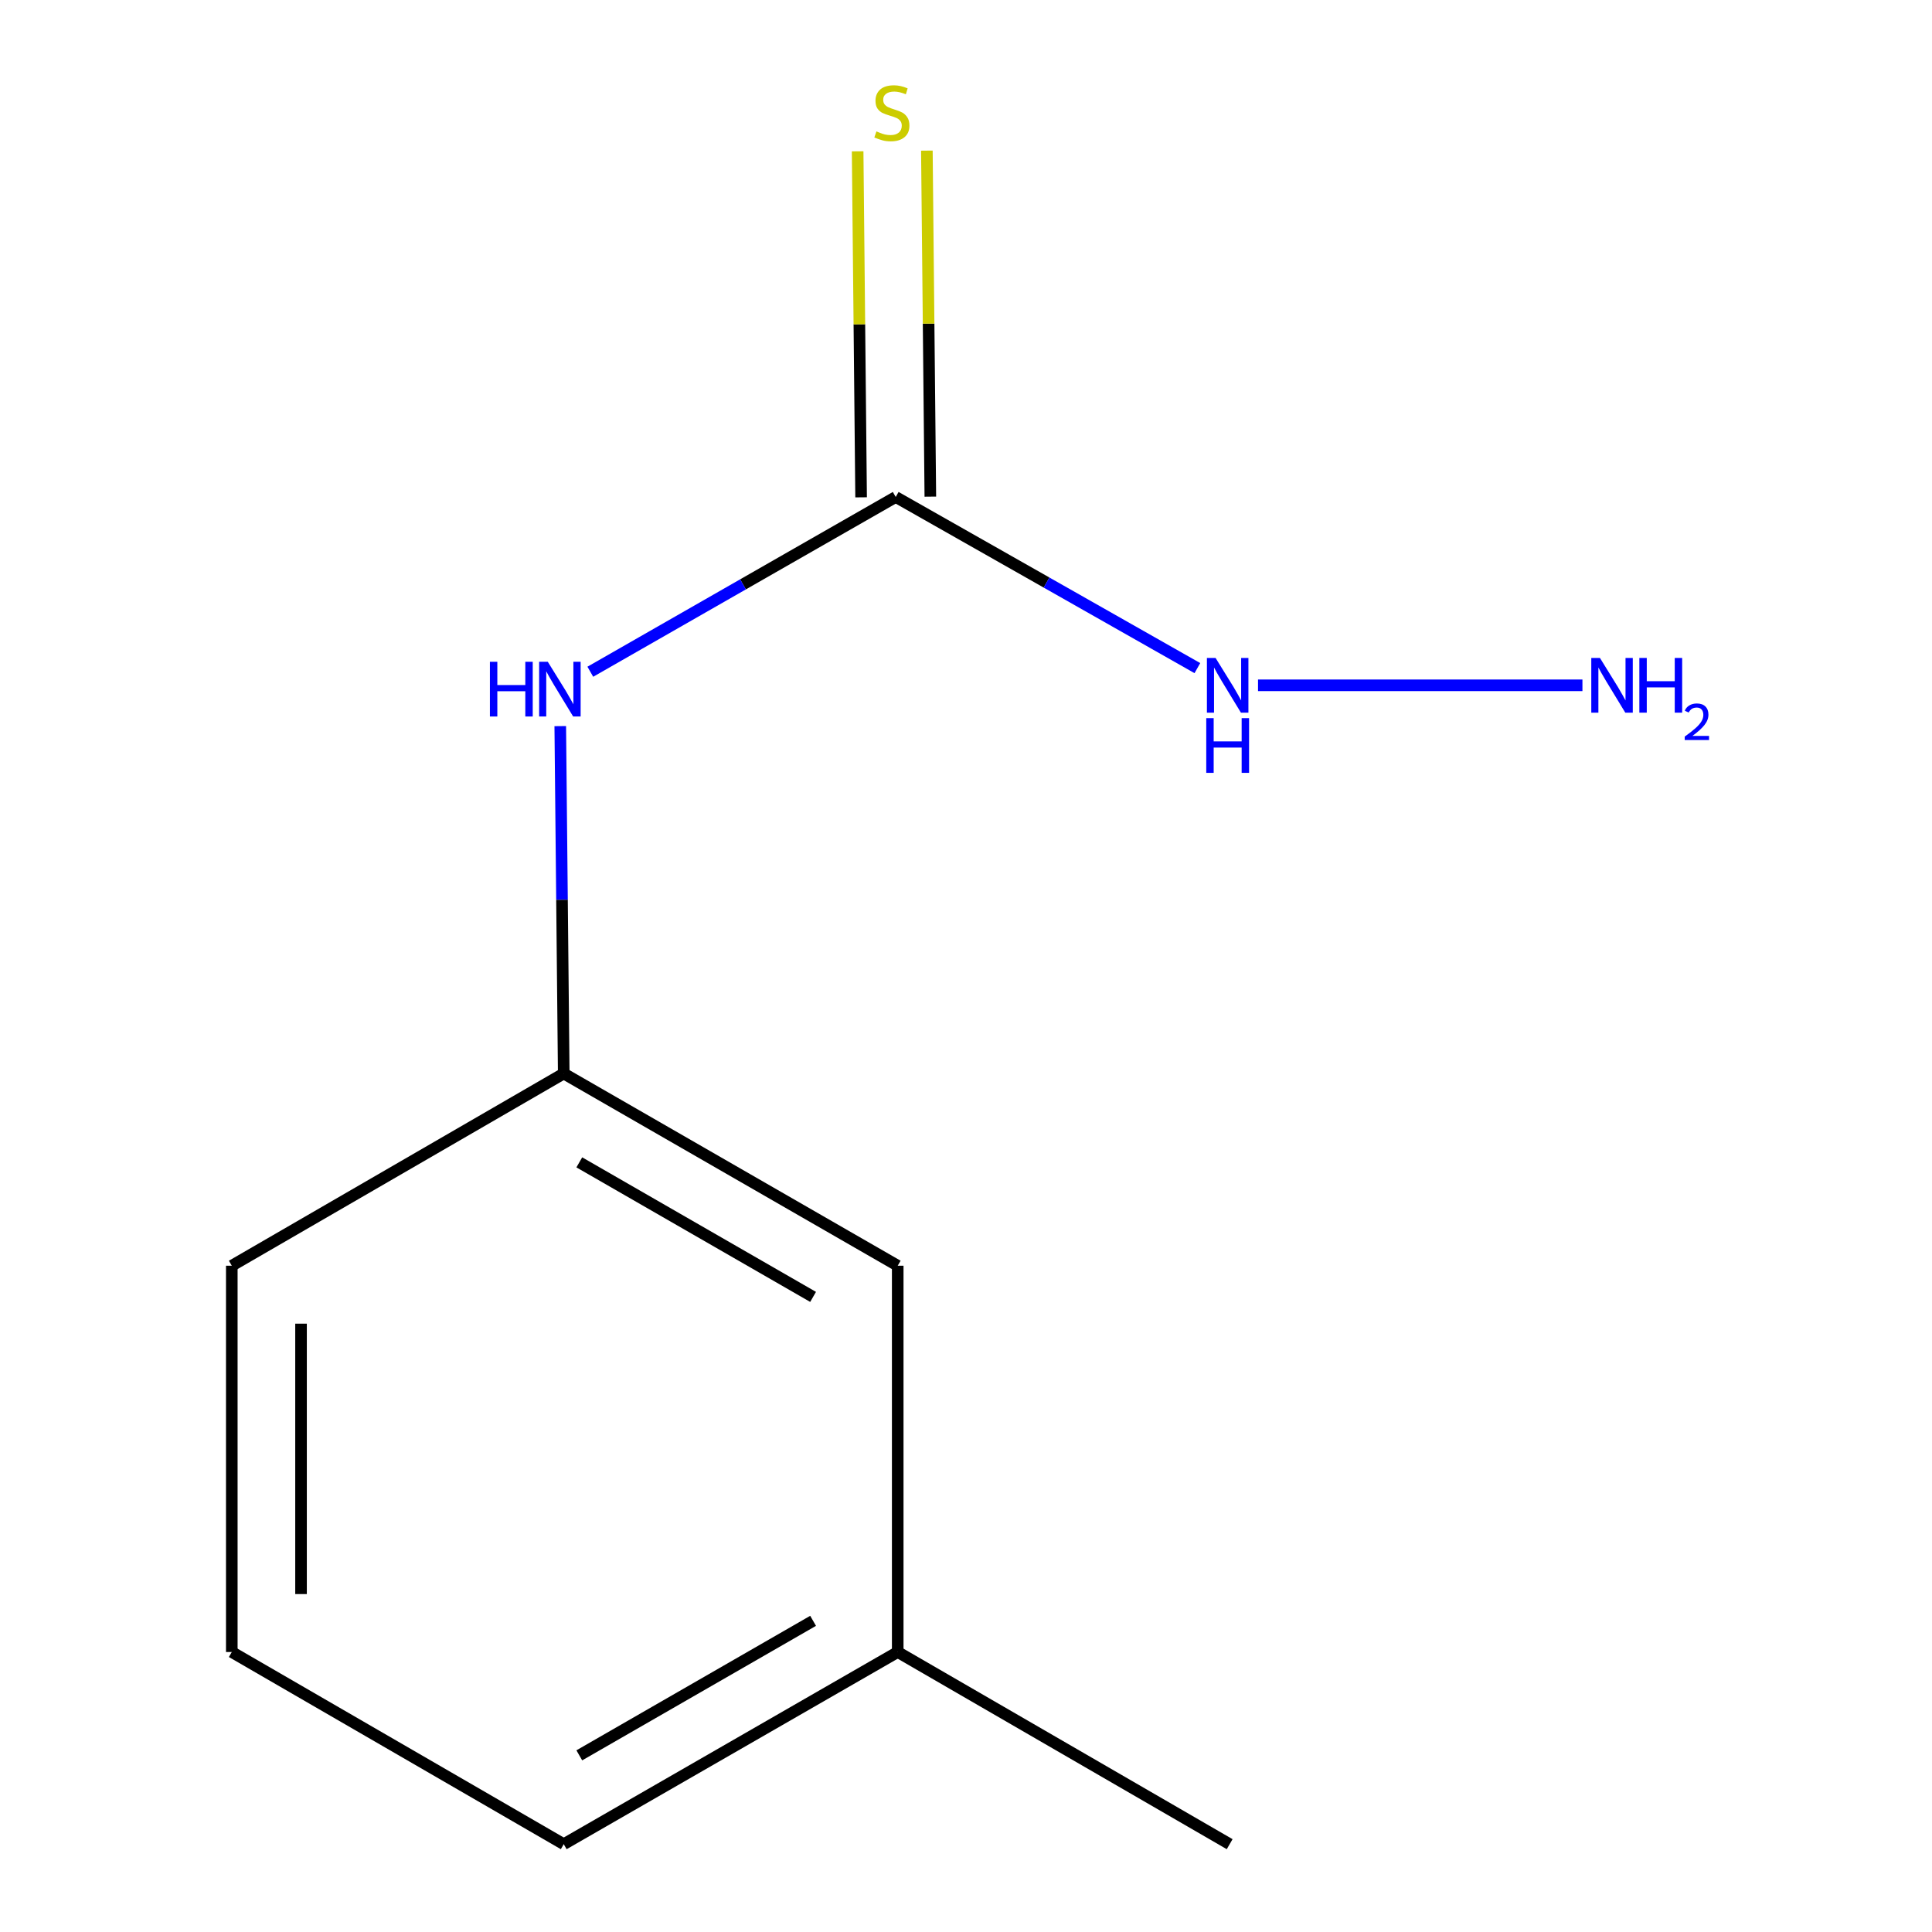 <?xml version='1.0' encoding='iso-8859-1'?>
<svg version='1.1' baseProfile='full'
              xmlns='http://www.w3.org/2000/svg'
                      xmlns:rdkit='http://www.rdkit.org/xml'
                      xmlns:xlink='http://www.w3.org/1999/xlink'
                  xml:space='preserve'
width='1000px' height='1000px' viewBox='0 0 1000 1000'>
<!-- END OF HEADER -->
<rect style='opacity:1.0;fill:#FFFFFF;stroke:none' width='1000' height='1000' x='0' y='0'> </rect>
<path class='bond-0' d='M 463.623,257.238 L 384.584,302.465' style='fill:none;fill-rule:evenodd;stroke:#000000;stroke-width:6px;stroke-linecap:butt;stroke-linejoin:miter;stroke-opacity:1' />
<path class='bond-0' d='M 384.584,302.465 L 305.545,347.692' style='fill:none;fill-rule:evenodd;stroke:#0000FF;stroke-width:6px;stroke-linecap:butt;stroke-linejoin:miter;stroke-opacity:1' />
<path class='bond-1' d='M 481.54,257.058 L 480.644,167.511' style='fill:none;fill-rule:evenodd;stroke:#000000;stroke-width:6px;stroke-linecap:butt;stroke-linejoin:miter;stroke-opacity:1' />
<path class='bond-1' d='M 480.644,167.511 L 479.747,77.963' style='fill:none;fill-rule:evenodd;stroke:#CCCC00;stroke-width:6px;stroke-linecap:butt;stroke-linejoin:miter;stroke-opacity:1' />
<path class='bond-1' d='M 445.705,257.417 L 444.809,167.869' style='fill:none;fill-rule:evenodd;stroke:#000000;stroke-width:6px;stroke-linecap:butt;stroke-linejoin:miter;stroke-opacity:1' />
<path class='bond-1' d='M 444.809,167.869 L 443.913,78.322' style='fill:none;fill-rule:evenodd;stroke:#CCCC00;stroke-width:6px;stroke-linecap:butt;stroke-linejoin:miter;stroke-opacity:1' />
<path class='bond-2' d='M 463.623,257.238 L 541.69,301.527' style='fill:none;fill-rule:evenodd;stroke:#000000;stroke-width:6px;stroke-linecap:butt;stroke-linejoin:miter;stroke-opacity:1' />
<path class='bond-2' d='M 541.69,301.527 L 619.758,345.817' style='fill:none;fill-rule:evenodd;stroke:#0000FF;stroke-width:6px;stroke-linecap:butt;stroke-linejoin:miter;stroke-opacity:1' />
<path class='bond-3' d='M 289.99,375.836 L 290.889,465.744' style='fill:none;fill-rule:evenodd;stroke:#0000FF;stroke-width:6px;stroke-linecap:butt;stroke-linejoin:miter;stroke-opacity:1' />
<path class='bond-3' d='M 290.889,465.744 L 291.789,555.652' style='fill:none;fill-rule:evenodd;stroke:#000000;stroke-width:6px;stroke-linecap:butt;stroke-linejoin:miter;stroke-opacity:1' />
<path class='bond-5' d='M 651.15,354.711 L 819.064,354.711' style='fill:none;fill-rule:evenodd;stroke:#0000FF;stroke-width:6px;stroke-linecap:butt;stroke-linejoin:miter;stroke-opacity:1' />
<path class='bond-4' d='M 291.789,555.652 L 464.658,655.136' style='fill:none;fill-rule:evenodd;stroke:#000000;stroke-width:6px;stroke-linecap:butt;stroke-linejoin:miter;stroke-opacity:1' />
<path class='bond-4' d='M 299.845,601.634 L 420.853,671.273' style='fill:none;fill-rule:evenodd;stroke:#000000;stroke-width:6px;stroke-linecap:butt;stroke-linejoin:miter;stroke-opacity:1' />
<path class='bond-8' d='M 291.789,555.652 L 119.976,655.136' style='fill:none;fill-rule:evenodd;stroke:#000000;stroke-width:6px;stroke-linecap:butt;stroke-linejoin:miter;stroke-opacity:1' />
<path class='bond-6' d='M 464.658,655.136 L 464.658,855.081' style='fill:none;fill-rule:evenodd;stroke:#000000;stroke-width:6px;stroke-linecap:butt;stroke-linejoin:miter;stroke-opacity:1' />
<path class='bond-10' d='M 464.658,855.081 L 636.471,954.545' style='fill:none;fill-rule:evenodd;stroke:#000000;stroke-width:6px;stroke-linecap:butt;stroke-linejoin:miter;stroke-opacity:1' />
<path class='bond-11' d='M 464.658,855.081 L 291.789,954.545' style='fill:none;fill-rule:evenodd;stroke:#000000;stroke-width:6px;stroke-linecap:butt;stroke-linejoin:miter;stroke-opacity:1' />
<path class='bond-11' d='M 420.856,838.939 L 299.847,908.564' style='fill:none;fill-rule:evenodd;stroke:#000000;stroke-width:6px;stroke-linecap:butt;stroke-linejoin:miter;stroke-opacity:1' />
<path class='bond-7' d='M 119.976,855.081 L 119.976,655.136' style='fill:none;fill-rule:evenodd;stroke:#000000;stroke-width:6px;stroke-linecap:butt;stroke-linejoin:miter;stroke-opacity:1' />
<path class='bond-7' d='M 155.812,825.089 L 155.812,685.128' style='fill:none;fill-rule:evenodd;stroke:#000000;stroke-width:6px;stroke-linecap:butt;stroke-linejoin:miter;stroke-opacity:1' />
<path class='bond-9' d='M 119.976,855.081 L 291.789,954.545' style='fill:none;fill-rule:evenodd;stroke:#000000;stroke-width:6px;stroke-linecap:butt;stroke-linejoin:miter;stroke-opacity:1' />
<path  class='atom-1' d='M 253.578 342.542
L 257.418 342.542
L 257.418 354.582
L 271.898 354.582
L 271.898 342.542
L 275.738 342.542
L 275.738 370.862
L 271.898 370.862
L 271.898 357.782
L 257.418 357.782
L 257.418 370.862
L 253.578 370.862
L 253.578 342.542
' fill='#0000FF'/>
<path  class='atom-1' d='M 283.538 342.542
L 292.818 357.542
Q 293.738 359.022, 295.218 361.702
Q 296.698 364.382, 296.778 364.542
L 296.778 342.542
L 300.538 342.542
L 300.538 370.862
L 296.658 370.862
L 286.698 354.462
Q 285.538 352.542, 284.298 350.342
Q 283.098 348.142, 282.738 347.462
L 282.738 370.862
L 279.058 370.862
L 279.058 342.542
L 283.538 342.542
' fill='#0000FF'/>
<path  class='atom-2' d='M 453.632 68.008
Q 453.952 68.128, 455.272 68.688
Q 456.592 69.248, 458.032 69.608
Q 459.512 69.928, 460.952 69.928
Q 463.632 69.928, 465.192 68.648
Q 466.752 67.328, 466.752 65.048
Q 466.752 63.488, 465.952 62.528
Q 465.192 61.568, 463.992 61.048
Q 462.792 60.528, 460.792 59.928
Q 458.272 59.168, 456.752 58.448
Q 455.272 57.728, 454.192 56.208
Q 453.152 54.688, 453.152 52.128
Q 453.152 48.568, 455.552 46.368
Q 457.992 44.168, 462.792 44.168
Q 466.072 44.168, 469.792 45.728
L 468.872 48.808
Q 465.472 47.408, 462.912 47.408
Q 460.152 47.408, 458.632 48.568
Q 457.112 49.688, 457.152 51.648
Q 457.152 53.168, 457.912 54.088
Q 458.712 55.008, 459.832 55.528
Q 460.992 56.048, 462.912 56.648
Q 465.472 57.448, 466.992 58.248
Q 468.512 59.048, 469.592 60.688
Q 470.712 62.288, 470.712 65.048
Q 470.712 68.968, 468.072 71.088
Q 465.472 73.168, 461.112 73.168
Q 458.592 73.168, 456.672 72.608
Q 454.792 72.088, 452.552 71.168
L 453.632 68.008
' fill='#CCCC00'/>
<path  class='atom-3' d='M 629.176 340.551
L 638.456 355.551
Q 639.376 357.031, 640.856 359.711
Q 642.336 362.391, 642.416 362.551
L 642.416 340.551
L 646.176 340.551
L 646.176 368.871
L 642.296 368.871
L 632.336 352.471
Q 631.176 350.551, 629.936 348.351
Q 628.736 346.151, 628.376 345.471
L 628.376 368.871
L 624.696 368.871
L 624.696 340.551
L 629.176 340.551
' fill='#0000FF'/>
<path  class='atom-3' d='M 624.356 371.703
L 628.196 371.703
L 628.196 383.743
L 642.676 383.743
L 642.676 371.703
L 646.516 371.703
L 646.516 400.023
L 642.676 400.023
L 642.676 386.943
L 628.196 386.943
L 628.196 400.023
L 624.356 400.023
L 624.356 371.703
' fill='#0000FF'/>
<path  class='atom-6' d='M 828.125 340.551
L 837.405 355.551
Q 838.325 357.031, 839.805 359.711
Q 841.285 362.391, 841.365 362.551
L 841.365 340.551
L 845.125 340.551
L 845.125 368.871
L 841.245 368.871
L 831.285 352.471
Q 830.125 350.551, 828.885 348.351
Q 827.685 346.151, 827.325 345.471
L 827.325 368.871
L 823.645 368.871
L 823.645 340.551
L 828.125 340.551
' fill='#0000FF'/>
<path  class='atom-6' d='M 848.525 340.551
L 852.365 340.551
L 852.365 352.591
L 866.845 352.591
L 866.845 340.551
L 870.685 340.551
L 870.685 368.871
L 866.845 368.871
L 866.845 355.791
L 852.365 355.791
L 852.365 368.871
L 848.525 368.871
L 848.525 340.551
' fill='#0000FF'/>
<path  class='atom-6' d='M 872.058 367.878
Q 872.744 366.109, 874.381 365.132
Q 876.018 364.129, 878.288 364.129
Q 881.113 364.129, 882.697 365.66
Q 884.281 367.191, 884.281 369.911
Q 884.281 372.683, 882.222 375.27
Q 880.189 377.857, 875.965 380.919
L 884.598 380.919
L 884.598 383.031
L 872.005 383.031
L 872.005 381.263
Q 875.49 378.781, 877.549 376.933
Q 879.635 375.085, 880.638 373.422
Q 881.641 371.759, 881.641 370.043
Q 881.641 368.247, 880.744 367.244
Q 879.846 366.241, 878.288 366.241
Q 876.784 366.241, 875.78 366.848
Q 874.777 367.455, 874.064 368.802
L 872.058 367.878
' fill='#0000FF'/>
</svg>
